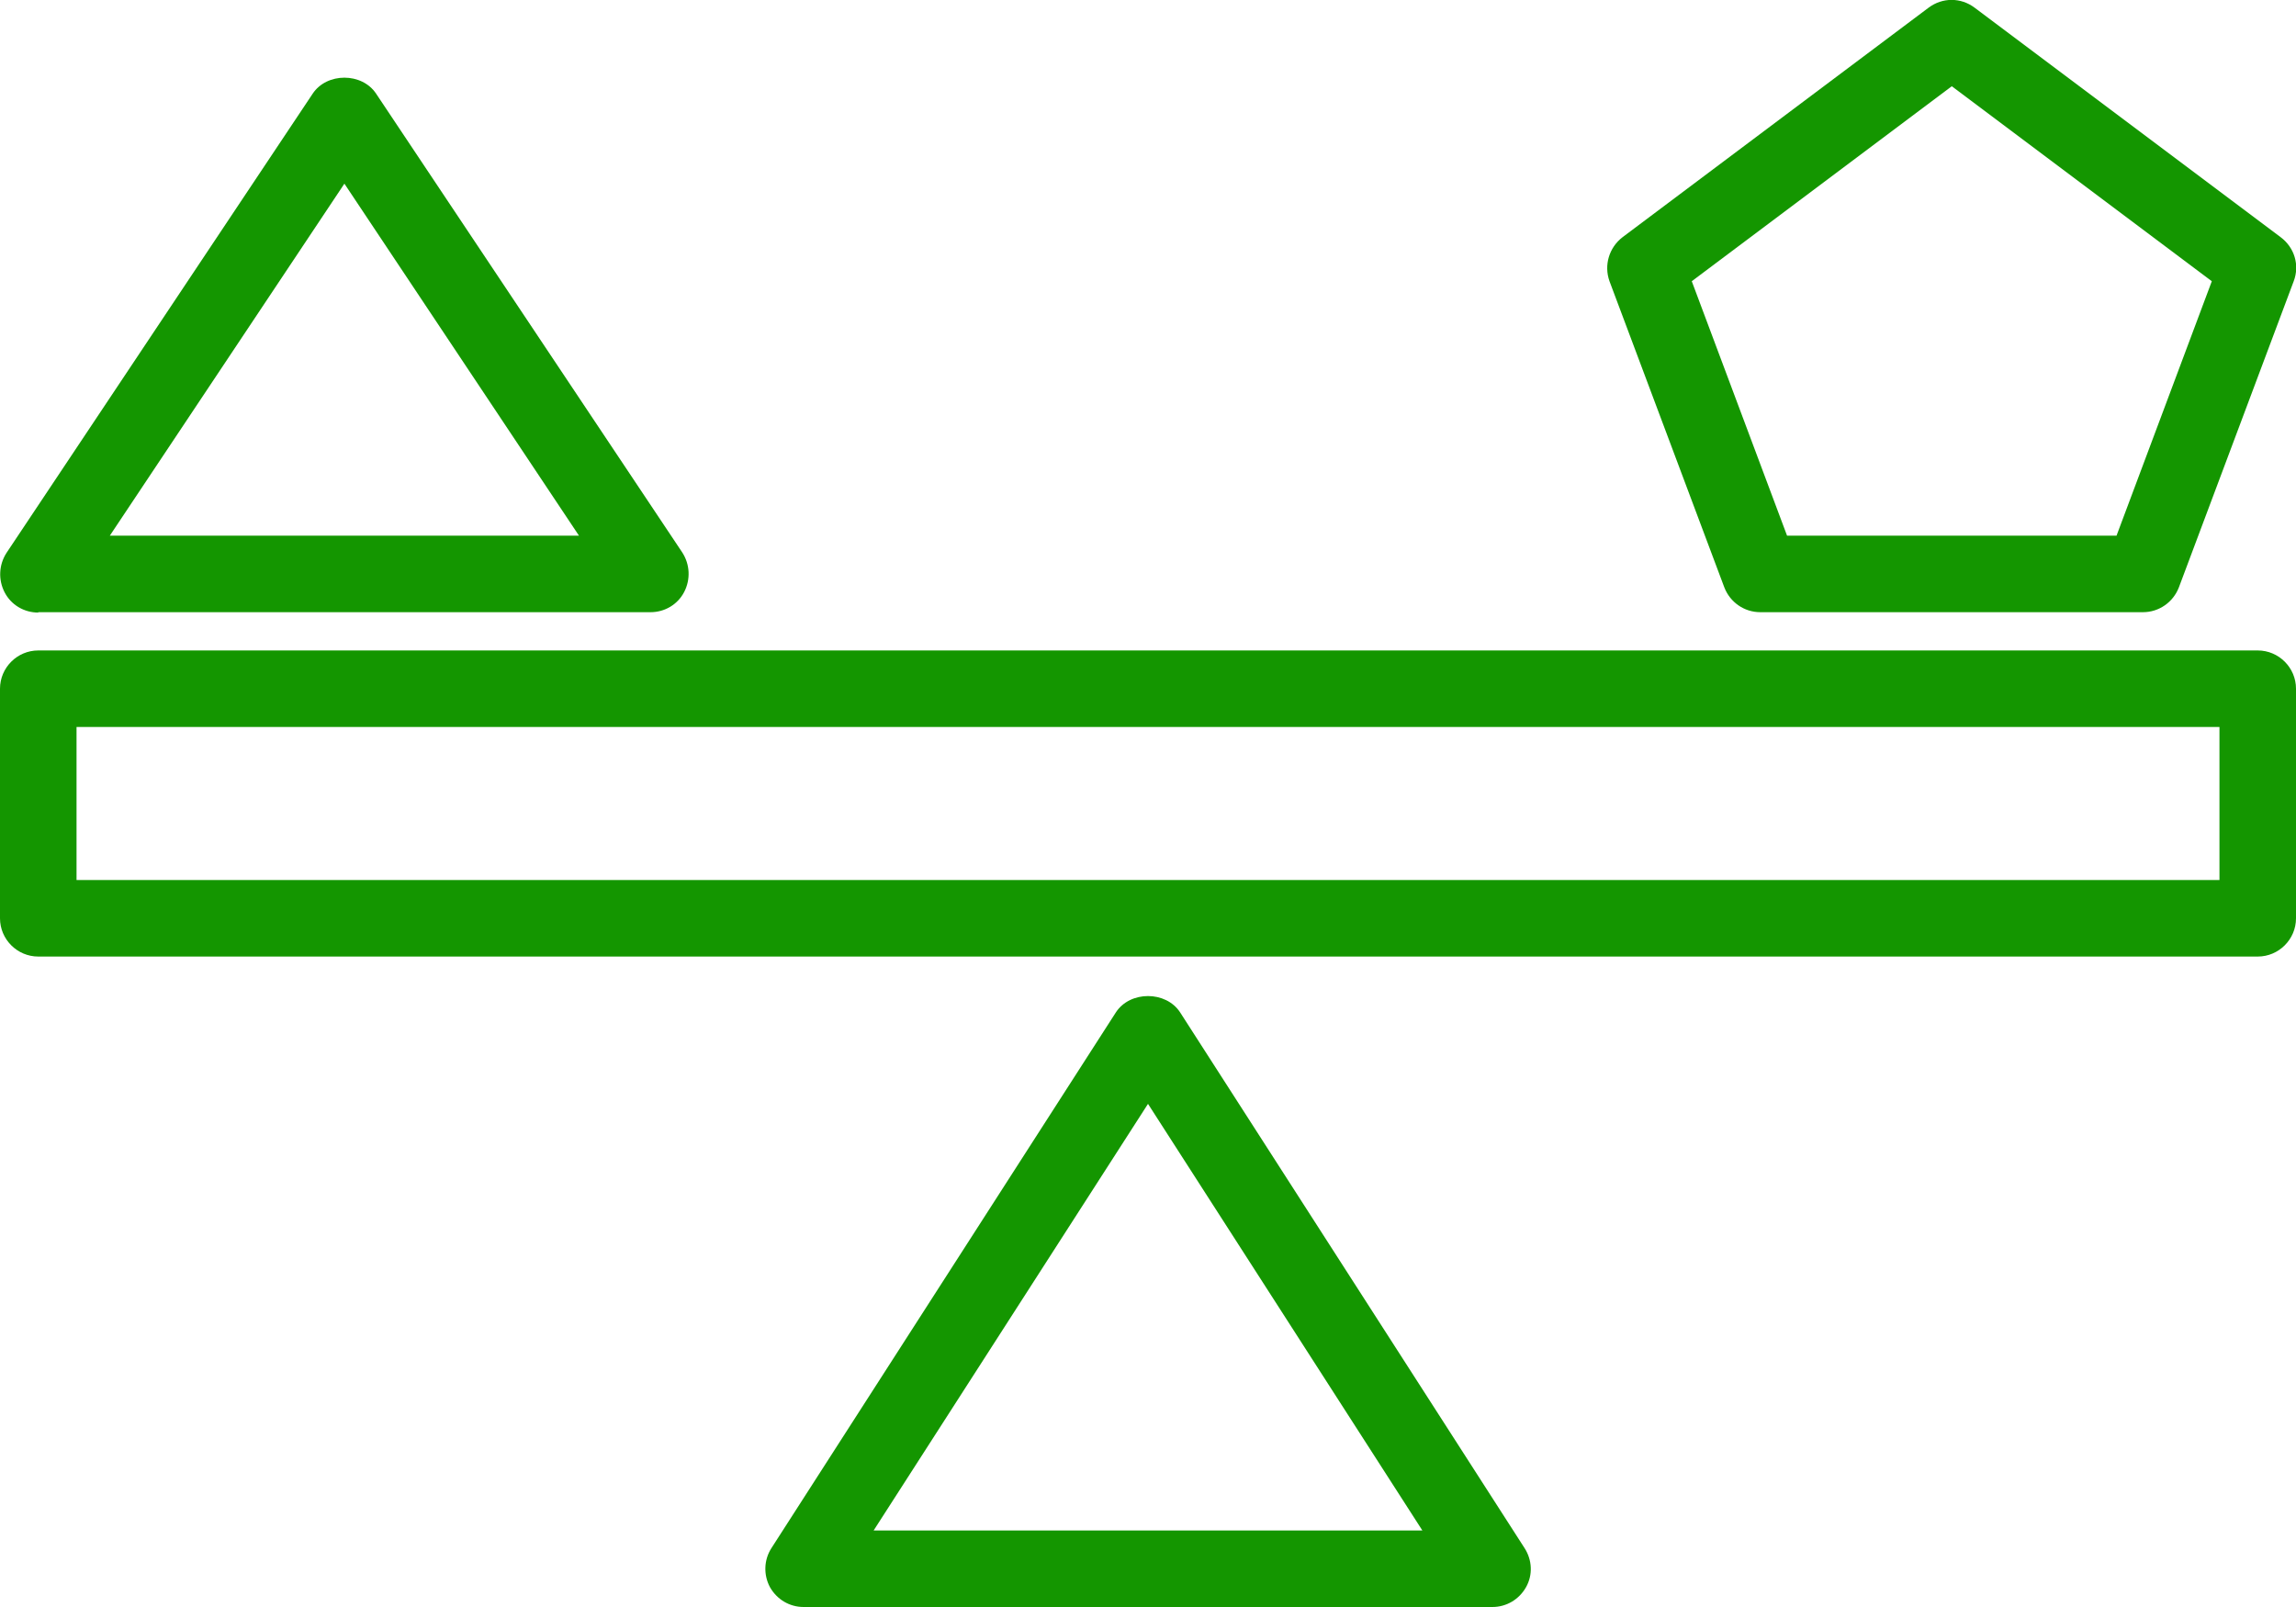 <?xml version="1.0" encoding="UTF-8"?>
<svg id="Layer_2" data-name="Layer 2" xmlns="http://www.w3.org/2000/svg" viewBox="0 0 60 42">
  <defs>
    <style>
      .cls-1 {
        fill: #149600;
        stroke-width: 0px;
      }
    </style>
  </defs>
  <g id="Layer_1-2" data-name="Layer 1">
    <g>
      <path class="cls-1" d="m1,16h16c.37,0,.71-.2.88-.53.17-.33.15-.72-.05-1.03L9.83,2.45c-.37-.56-1.29-.56-1.66,0L.17,14.45c-.2.31-.22.7-.05,1.03.17.33.51.53.88.53Zm8-11.2l6.13,9.2H2.87l6.13-9.2Z"/>
      <path class="cls-1" d="m30.84,26.46c-.37-.57-1.31-.57-1.68,0l-9,14c-.2.31-.21.7-.04,1.02.18.32.51.52.88.52h18c.37,0,.7-.2.88-.52.18-.32.16-.71-.04-1.02l-9-14Zm-8.01,13.54l7.17-11.15,7.17,11.15h-14.34Z"/>
      <path class="cls-1" d="m45.06,15.35c.15.39.52.65.94.65h10c.42,0,.79-.26.94-.65l3-8c.16-.42.02-.88-.34-1.15L51.6.2c-.36-.27-.84-.27-1.2,0l-8,6c-.35.27-.49.73-.34,1.15l3,8Zm5.94-13.1l6.8,5.1-2.49,6.65h-8.61l-2.49-6.65,6.8-5.1Z"/>
      <path class="cls-1" d="m59,17H1C.45,17,0,17.45,0,18v6C0,24.55.45,25,1,25h58c.55,0,1-.45,1-1v-6c0-.55-.45-1-1-1Zm-1,6H2v-4h56v4Z"/>
    </g>
  </g>
</svg>